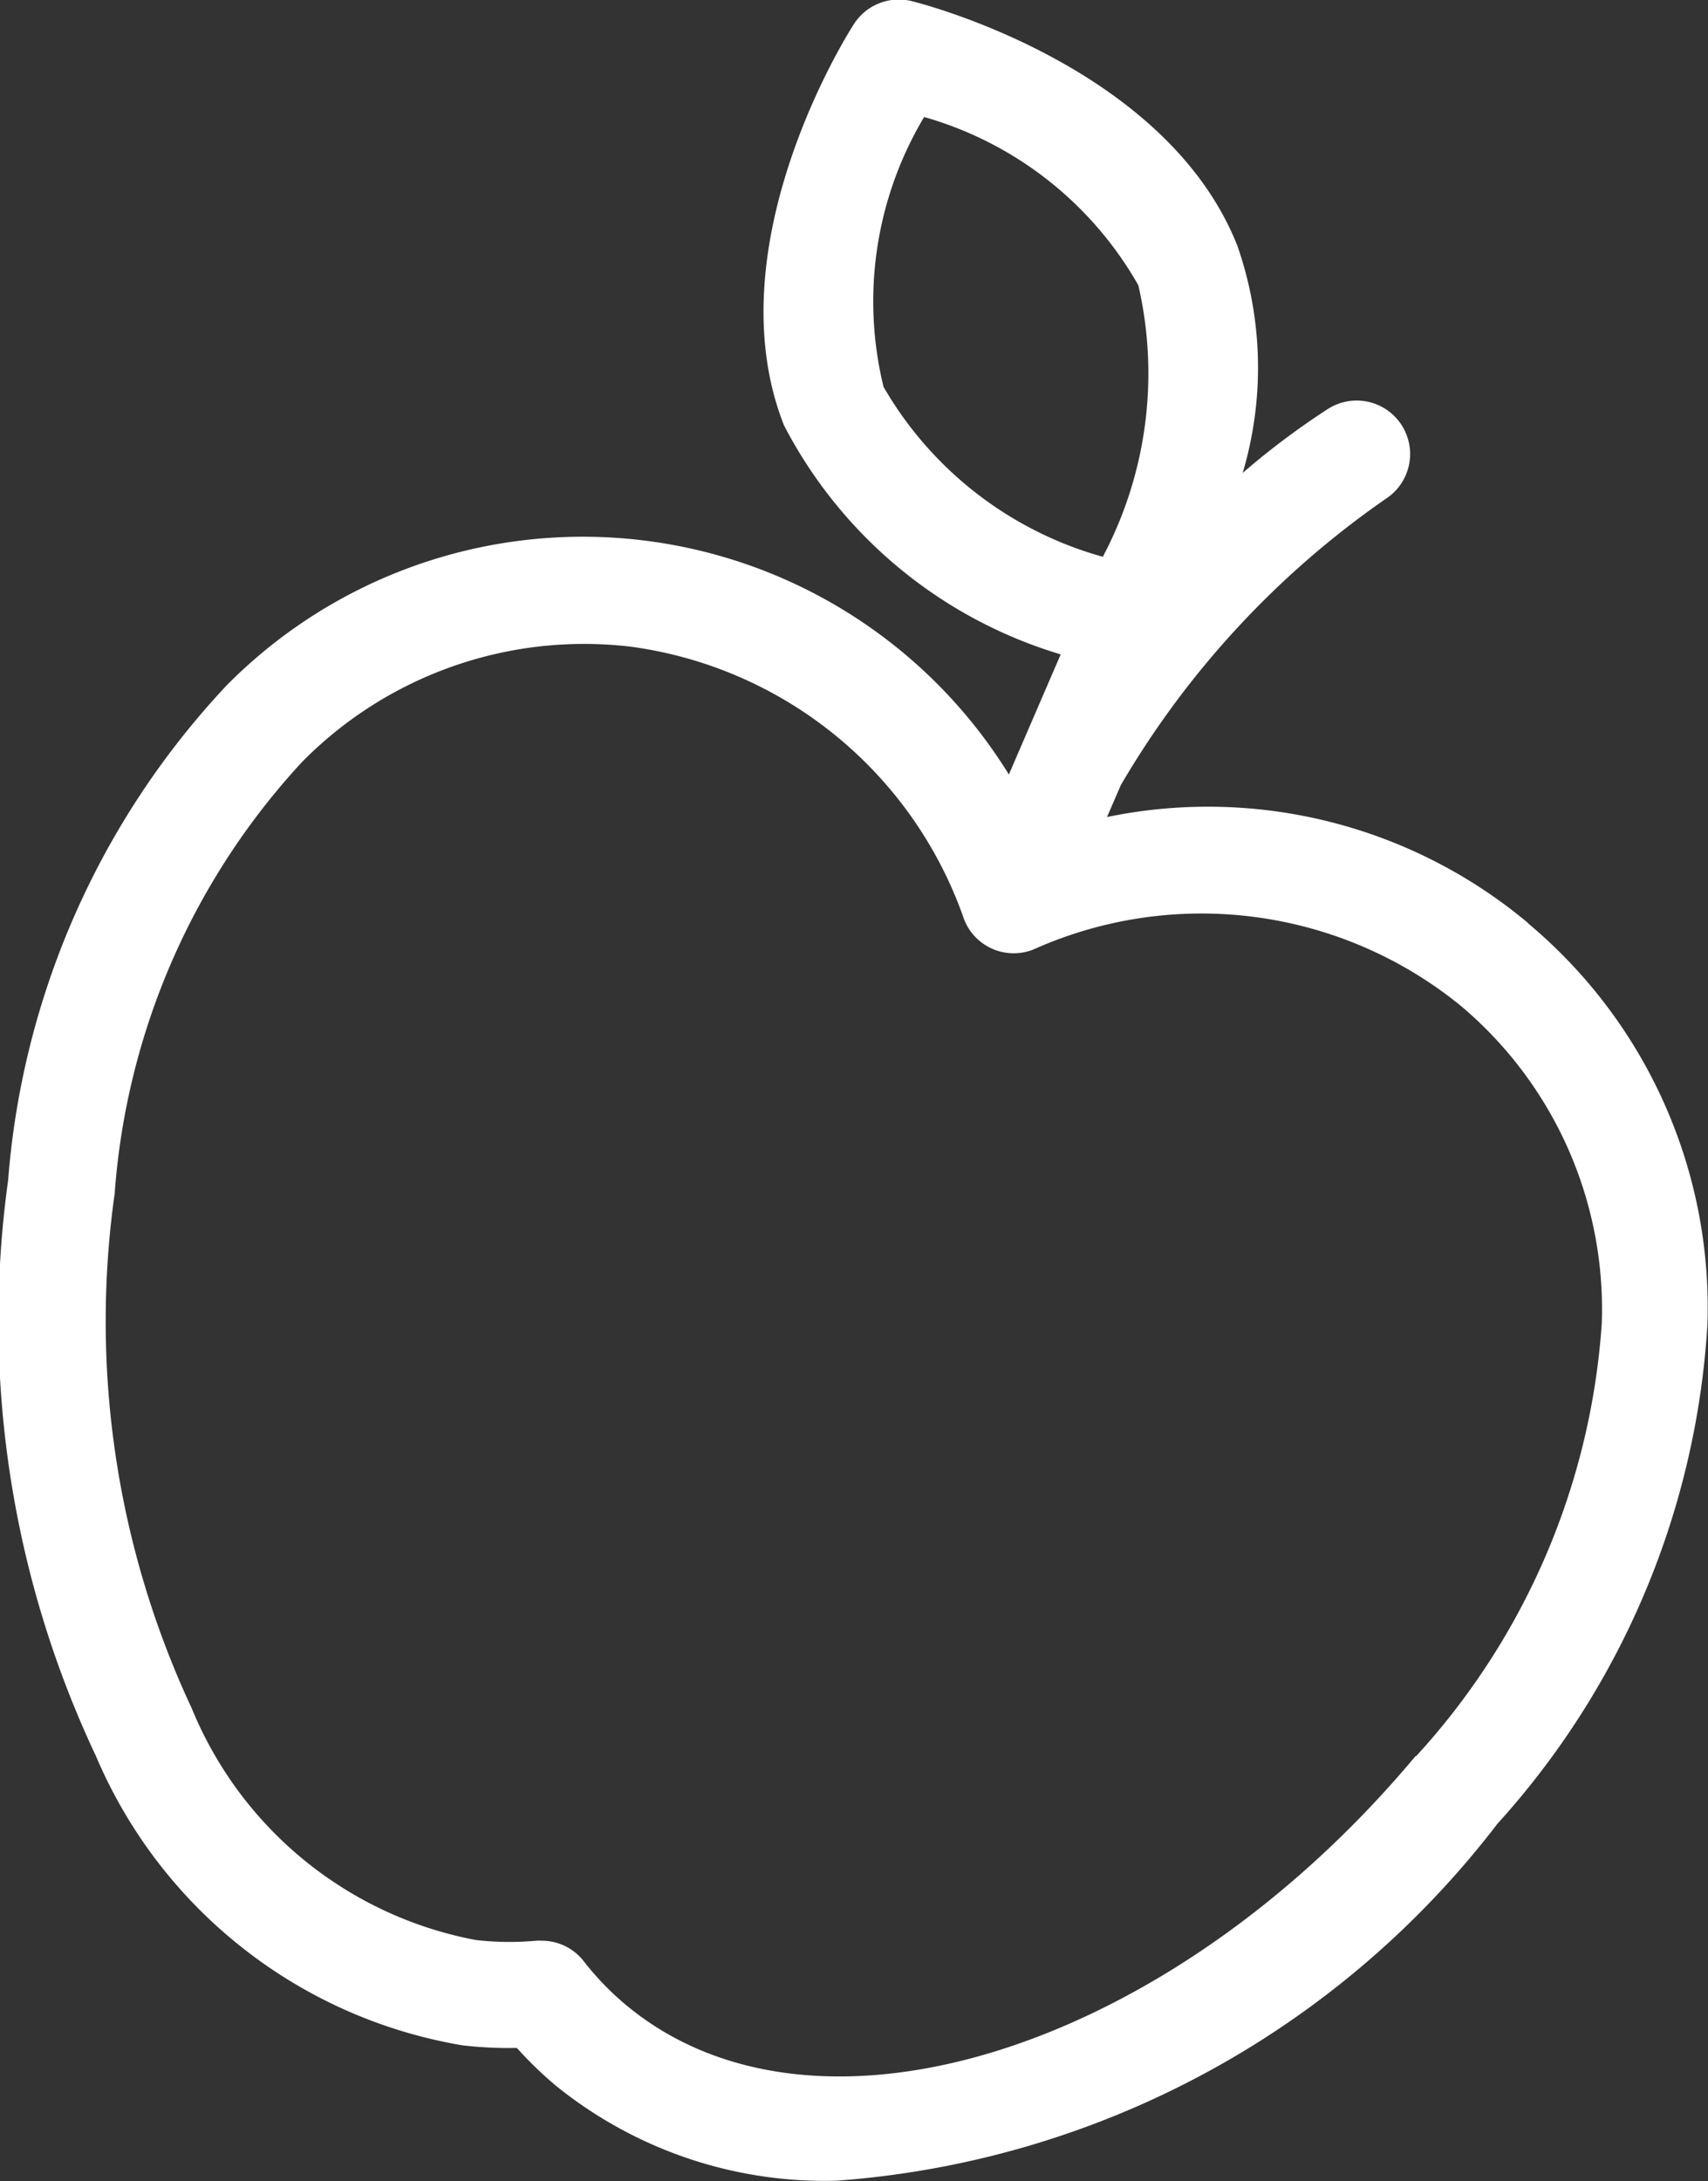<svg xmlns="http://www.w3.org/2000/svg" width="17.072" height="21.791" viewBox="0 0 17.072 21.791">
  <rect x="0" y="0" width="17.072" height="21.791" fill="#333333" stroke="none"/>
  <path id="Path_87049" data-name="Path 87049" d="M409.681,283.628a4.985,4.985,0,0,0-4.212-1.062l.138-.319a9.022,9.022,0,0,1,2.645-2.858.532.532,0,1,0-.575-.9,7.727,7.727,0,0,0-.852.639,3.691,3.691,0,0,0-.054-2.272c-.712-1.793-3.151-2.417-3.255-2.442a.534.534,0,0,0-.576.228c-.058.089-1.407,2.217-.7,4.01a4.6,4.6,0,0,0,2.766,2.289l-.518,1.2a5.007,5.007,0,0,0-7.815-.894,8.142,8.142,0,0,0-2.188,4.95,10.191,10.191,0,0,0,.877,5.749,4.856,4.856,0,0,0,3.663,2.892,3.907,3.907,0,0,0,.545.026,3.813,3.813,0,0,0,.392.379,4.275,4.275,0,0,0,2.8.948,9.153,9.153,0,0,0,6.608-3.565,8.15,8.15,0,0,0,2.1-4.985,5,5,0,0,0-1.795-4.015Zm-6.447-5.365a3.592,3.592,0,0,1,.407-2.691,3.593,3.593,0,0,1,2.141,1.681,3.916,3.916,0,0,1-.355,2.713,3.667,3.667,0,0,1-2.193-1.7Zm5.321,13.683c-2.466,2.95-6.013,4.066-7.9,2.484a2.823,2.823,0,0,1-.42-.437.531.531,0,0,0-.42-.2.447.447,0,0,0-.049,0,2.962,2.962,0,0,1-.606-.007,3.836,3.836,0,0,1-2.84-2.316,9.126,9.126,0,0,1-.77-5.141,7.108,7.108,0,0,1,1.875-4.315,3.959,3.959,0,0,1,3.283-1.15,4.108,4.108,0,0,1,3.333,2.726.532.532,0,0,0,.691.3,4.105,4.105,0,0,1,4.269.559,3.96,3.96,0,0,1,1.413,3.179,7.106,7.106,0,0,1-1.857,4.323Z" transform="translate(-394.404 -274.403)" fill="#fff"/>
</svg>
